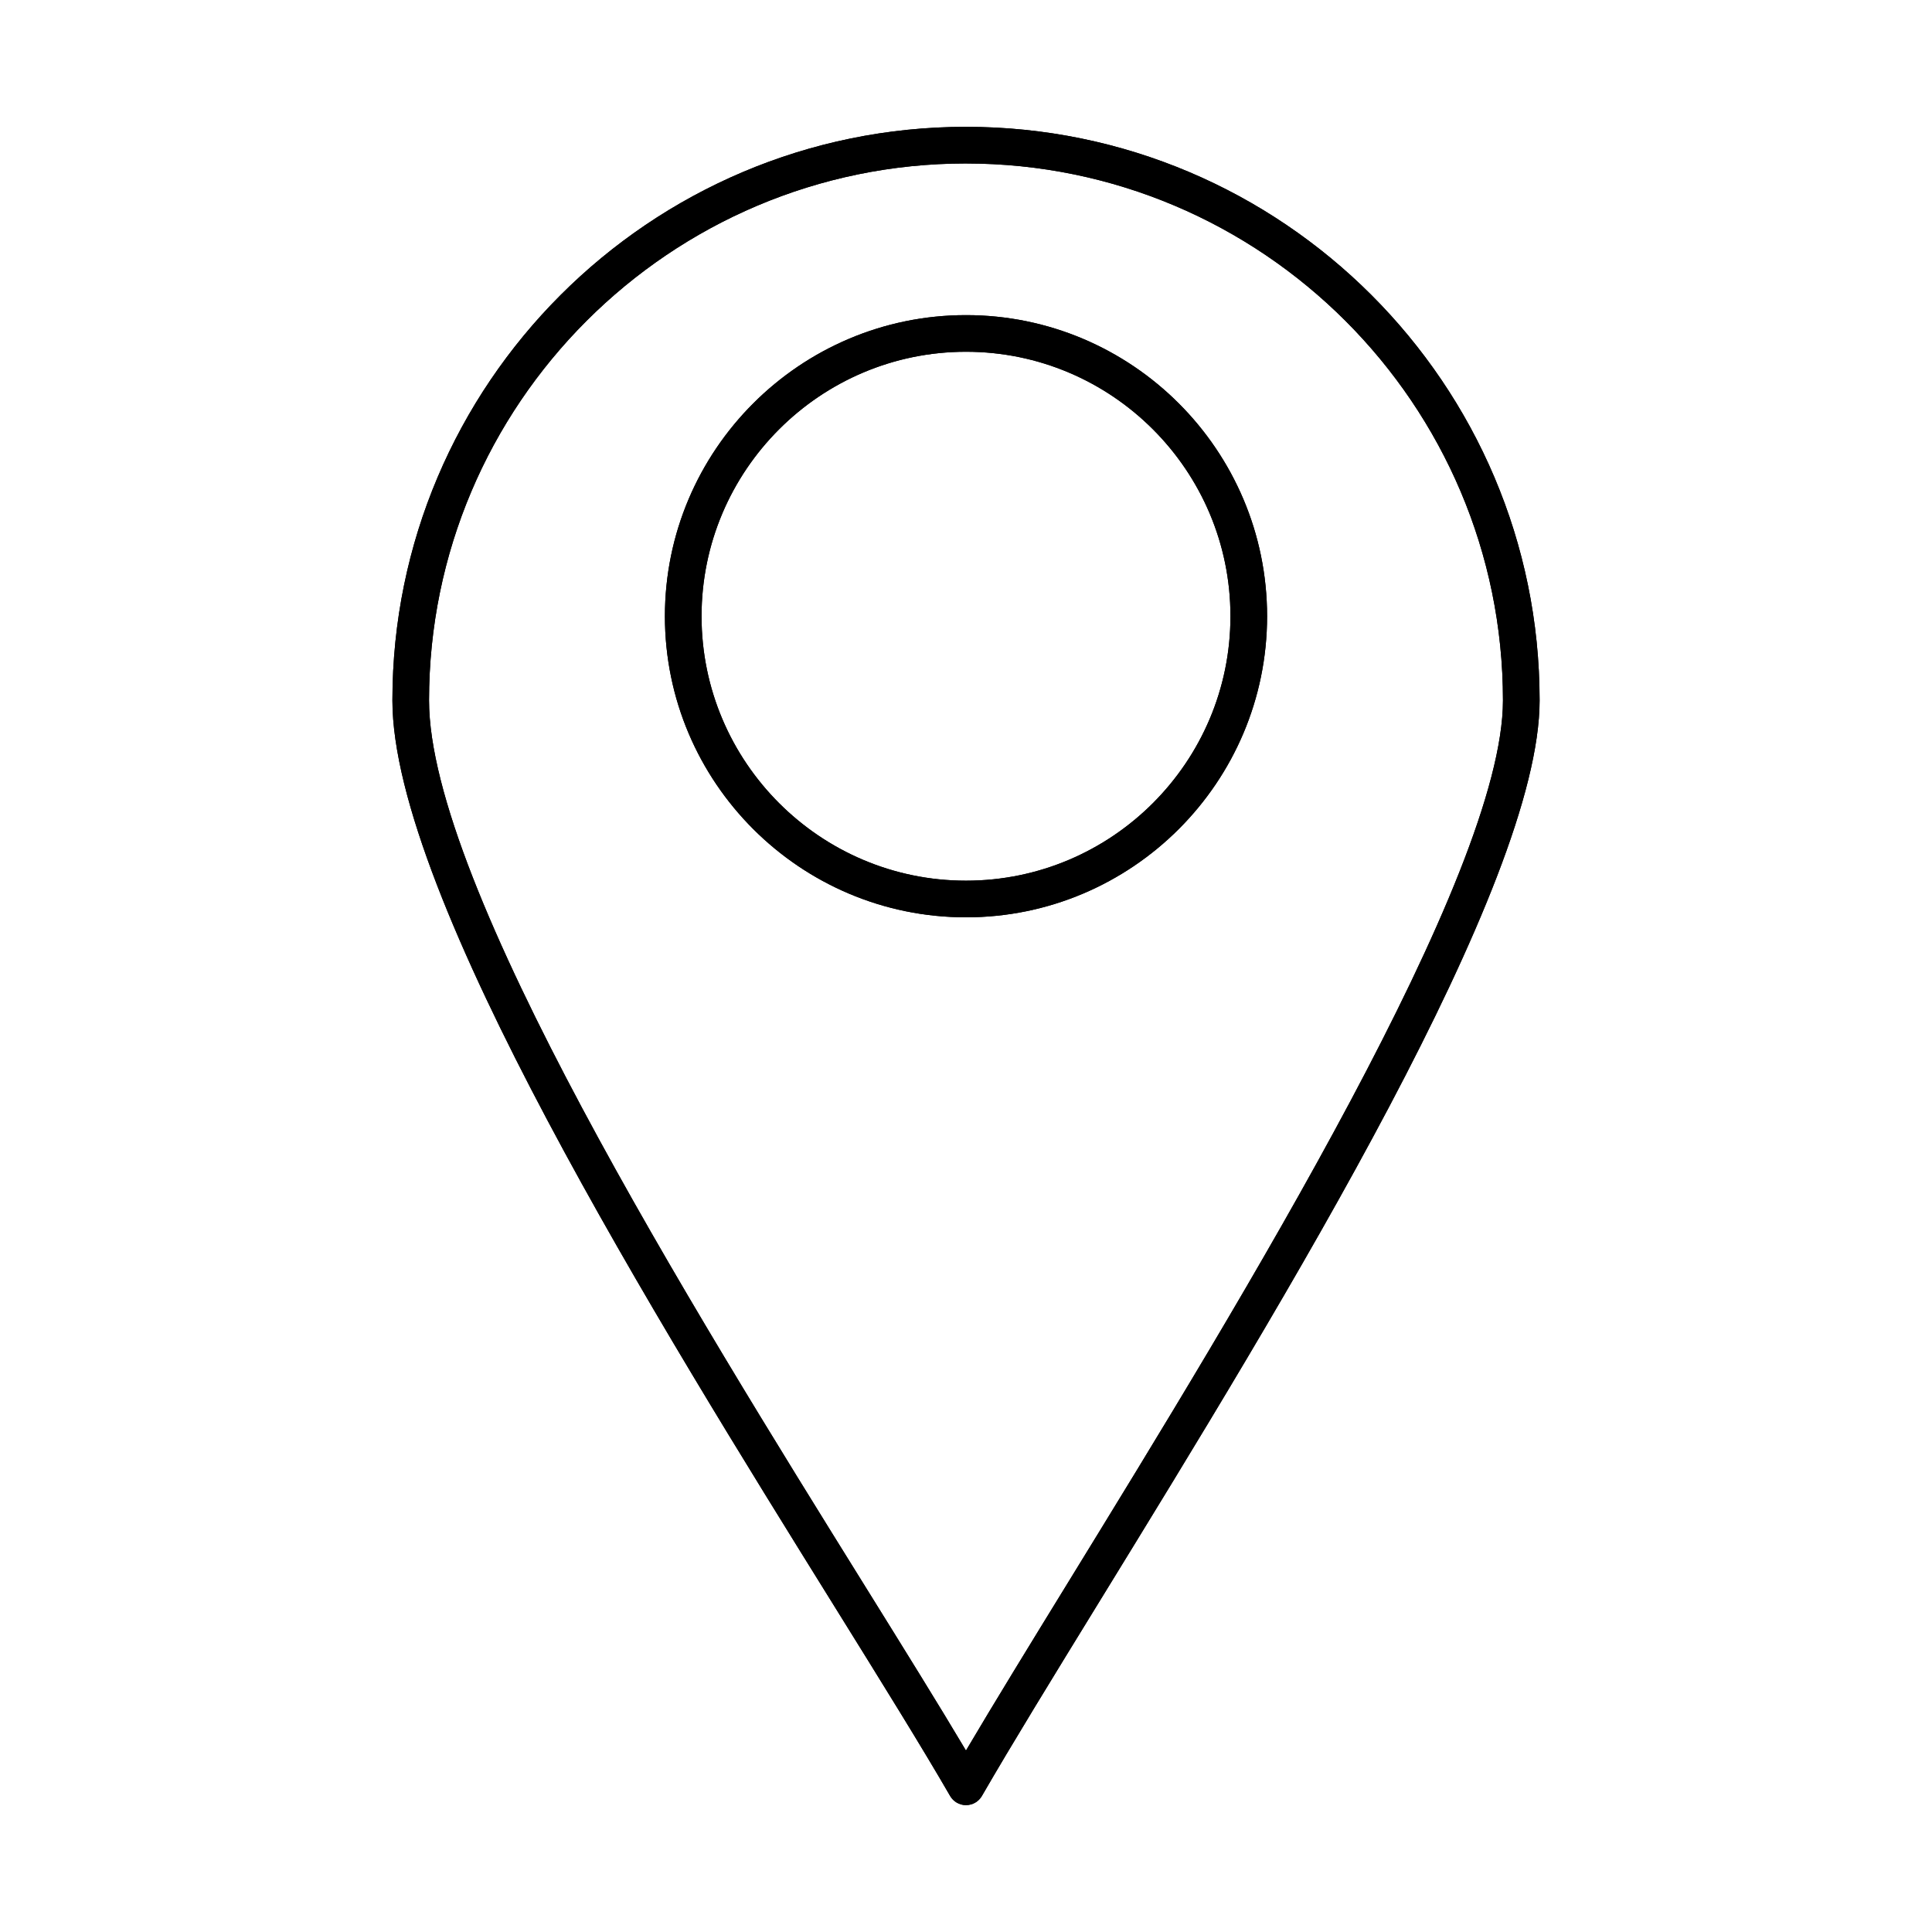 <?xml version="1.0" encoding="UTF-8"?>
<!-- Uploaded to: SVG Repo, www.svgrepo.com, Generator: SVG Repo Mixer Tools -->
<svg fill="#000000" width="800px" height="800px" version="1.1" viewBox="144 144 512 512" xmlns="http://www.w3.org/2000/svg">
 <g fill-rule="evenodd">
  <path d="m400 187.32c-78.461 0-142.3 63.84-142.3 142.29 0 48.879 69.613 160.86 115.68 234.96 10.316 16.598 19.473 31.328 26.613 43.344 7.445-12.605 16.707-27.688 27.156-44.699 45.855-74.652 115.15-187.46 115.15-233.6 0-78.453-63.836-142.29-142.3-142.29zm0 435.06c-1.734 0-3.336-0.93-4.203-2.426-7.492-12.977-18.23-30.246-30.664-50.254-46.645-75.035-117.14-188.44-117.14-240.09 0-83.816 68.191-152 152.01-152s152.01 68.188 152.01 152c0 48.879-67.383 158.59-116.58 238.69-12.48 20.312-23.258 37.863-31.219 51.648-0.867 1.496-2.469 2.426-4.203 2.426z"/>
  <path d="m400 187.32c-78.461 0-142.3 63.84-142.3 142.29 0 48.879 69.613 160.86 115.68 234.96 10.316 16.598 19.473 31.328 26.613 43.344 7.445-12.605 16.707-27.688 27.156-44.699 45.855-74.652 115.15-187.46 115.15-233.6 0-78.453-63.836-142.29-142.3-142.29zm0 435.06c-1.734 0-3.336-0.93-4.203-2.426-7.492-12.977-18.23-30.246-30.664-50.254-46.645-75.035-117.14-188.44-117.14-240.09 0-83.816 68.191-152 152.01-152s152.01 68.188 152.01 152c0 48.879-67.383 158.59-116.58 238.69-12.48 20.312-23.258 37.863-31.219 51.648-0.867 1.496-2.469 2.426-4.203 2.426z"/>
  <path d="m400 237.22c-38.645 0-70.082 31.438-70.082 70.09 0 38.641 31.441 70.078 70.082 70.078 38.645 0 70.082-31.438 70.082-70.078 0-38.652-31.438-70.09-70.082-70.09zm0 149.88c-43.996 0-79.793-35.797-79.793-79.789 0-44 35.797-79.801 79.793-79.801 44 0 79.793 35.797 79.793 79.801 0 43.992-35.793 79.789-79.793 79.789z"/>
  <path d="m400 237.22c-38.645 0-70.082 31.438-70.082 70.09 0 38.641 31.441 70.078 70.082 70.078 38.645 0 70.082-31.438 70.082-70.078 0-38.652-31.438-70.09-70.082-70.09zm0 149.88c-43.996 0-79.793-35.797-79.793-79.789 0-44 35.797-79.801 79.793-79.801 44 0 79.793 35.797 79.793 79.801 0 43.992-35.793 79.789-79.793 79.789z"/>
 </g>
</svg>